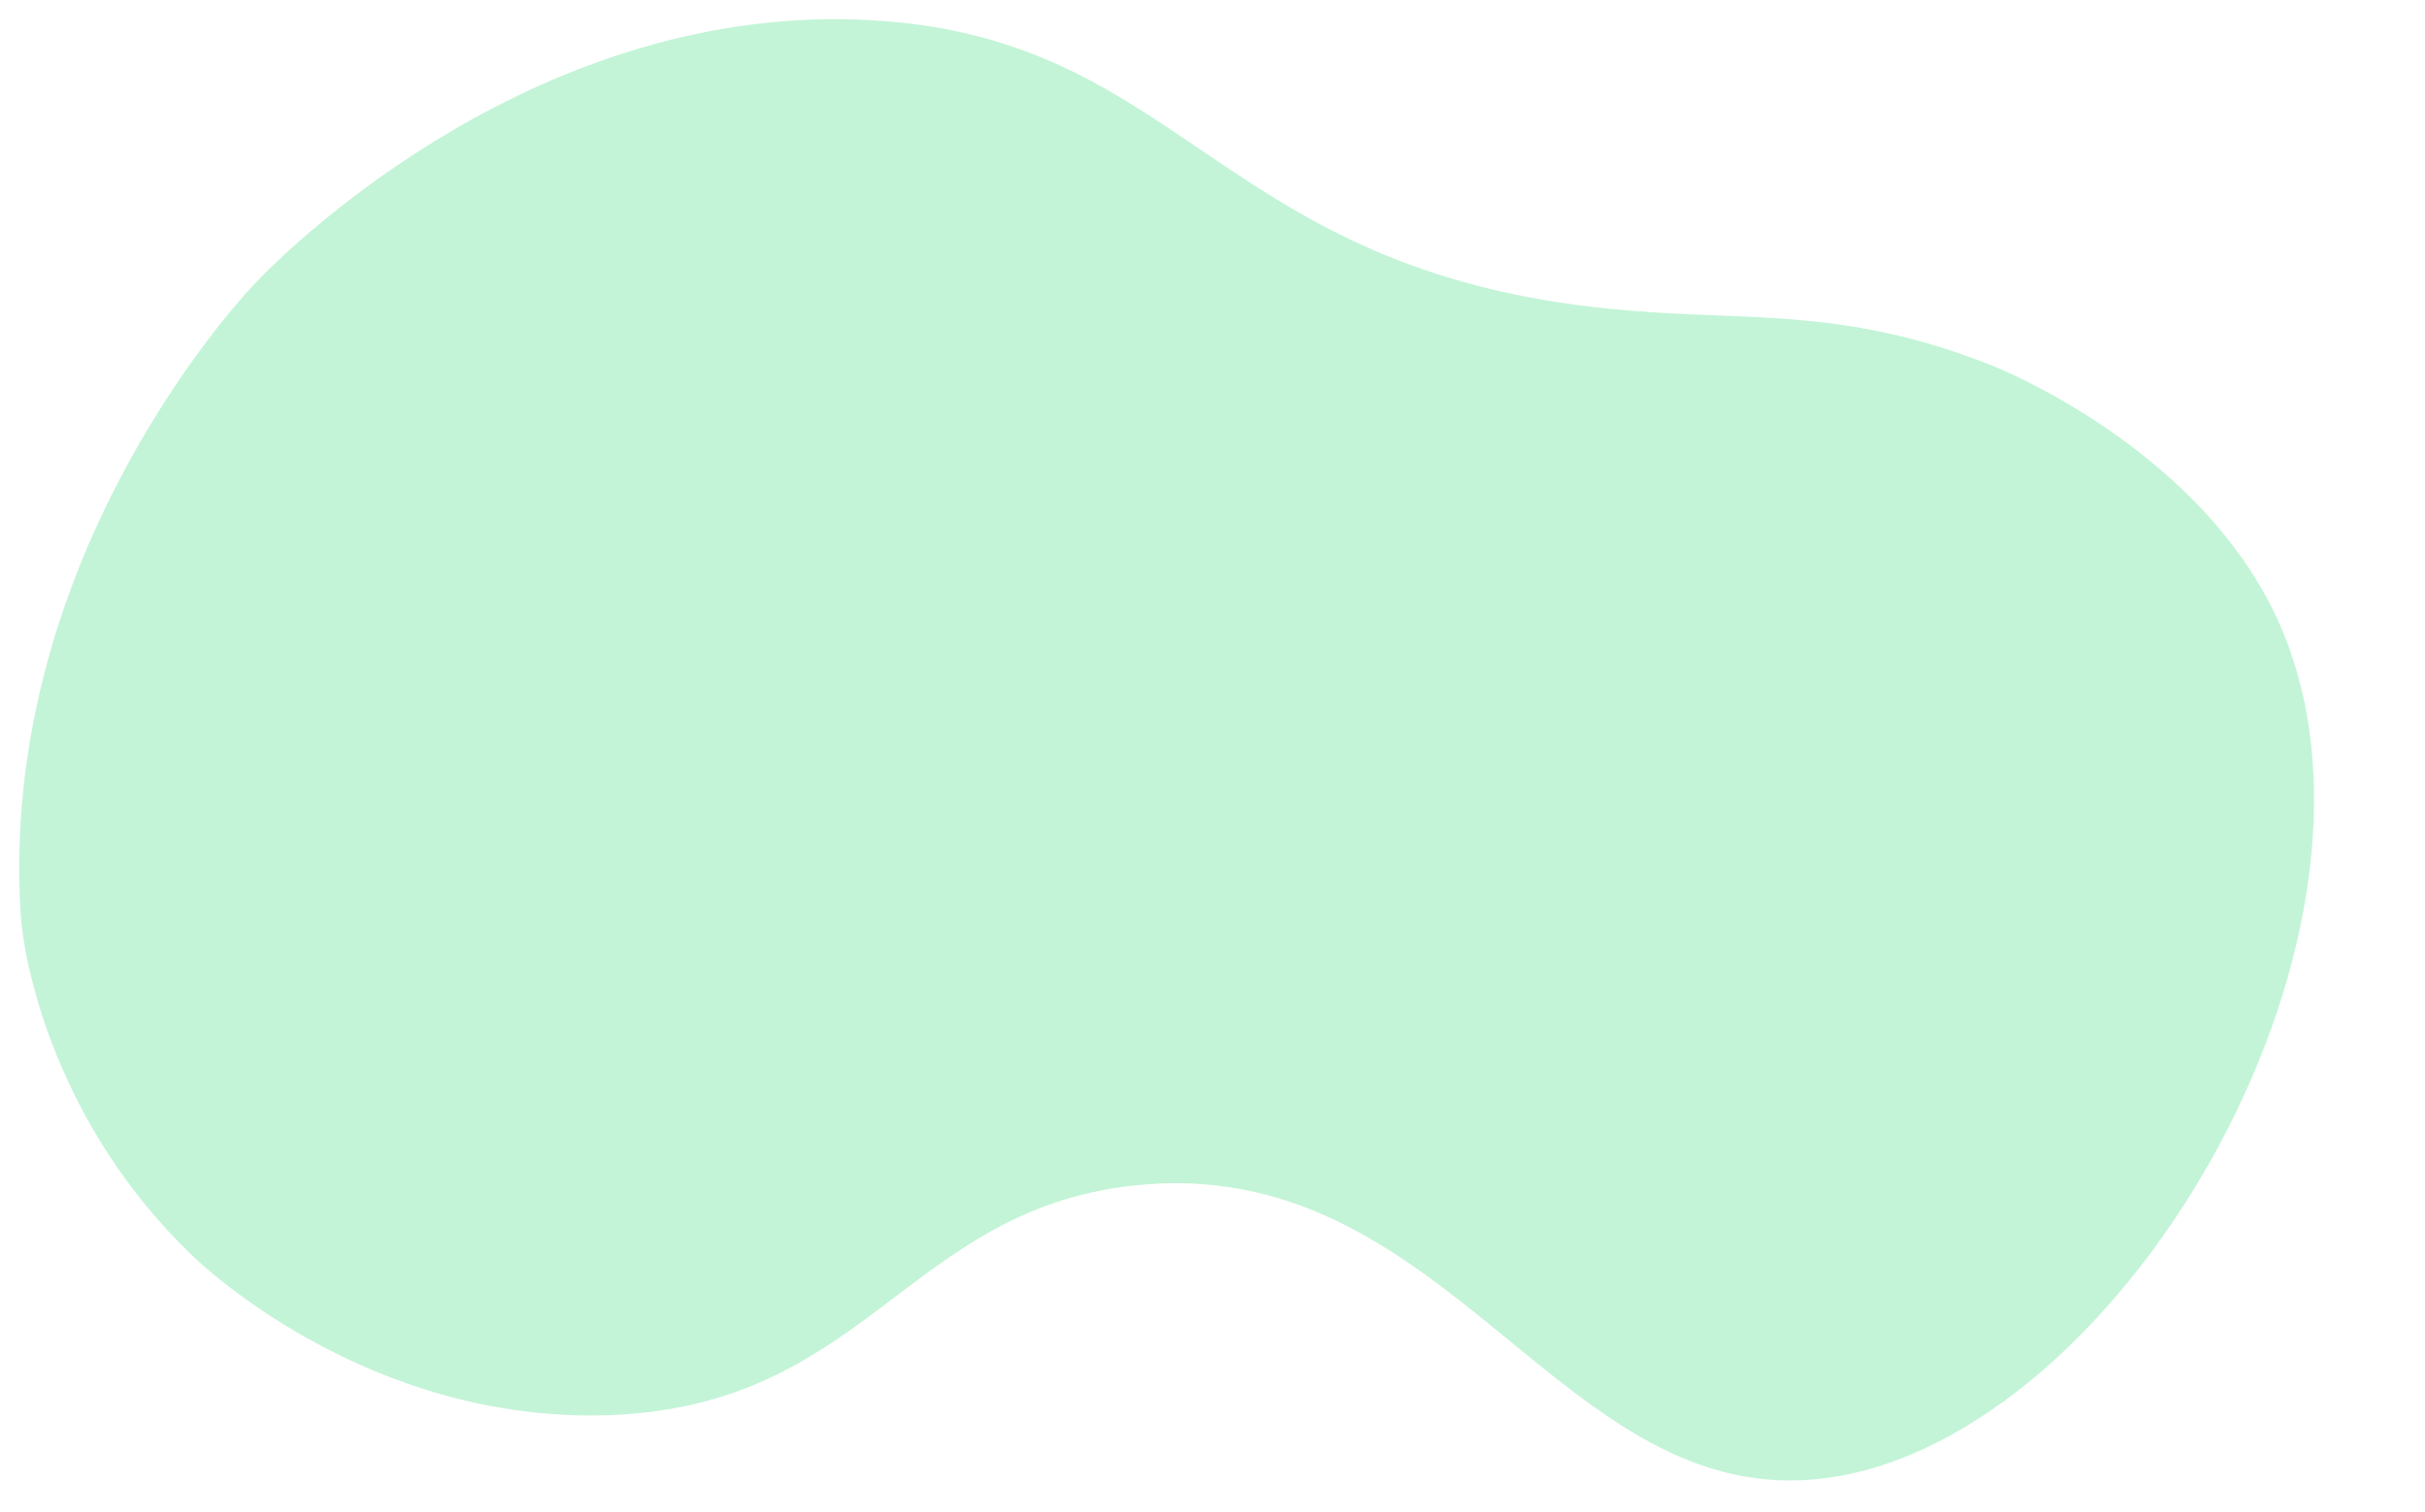 <?xml version="1.0" encoding="UTF-8"?><svg xmlns="http://www.w3.org/2000/svg" xmlns:xlink="http://www.w3.org/1999/xlink" height="56.0" preserveAspectRatio="xMidYMid meet" version="1.0" viewBox="4.8 17.4 89.8 56.0" width="89.8" zoomAndPan="magnify"><g id="change1_1"><path d="M5.56,51.2c0.11,1.88,1.29,7.86,6.39,12.73c0.56,0.54,6.52,6.05,15.09,5.89c9.81-0.19,11.24-7.57,19.72-8.51 c11.76-1.3,15.79,12.15,25.68,10.83c11.12-1.49,22.11-20.66,16.57-32.07c-2.75-5.67-9.13-8.61-10.49-9.15 c-5.63-2.22-9.11-1.58-14.09-2.08C49.84,27.39,48.69,18.82,37.1,18.15c-12.3-0.71-21.49,8.35-22.67,9.55 C13.05,29.09,4.8,38.54,5.56,51.2z" fill="#c3f4d7"/></g></svg>